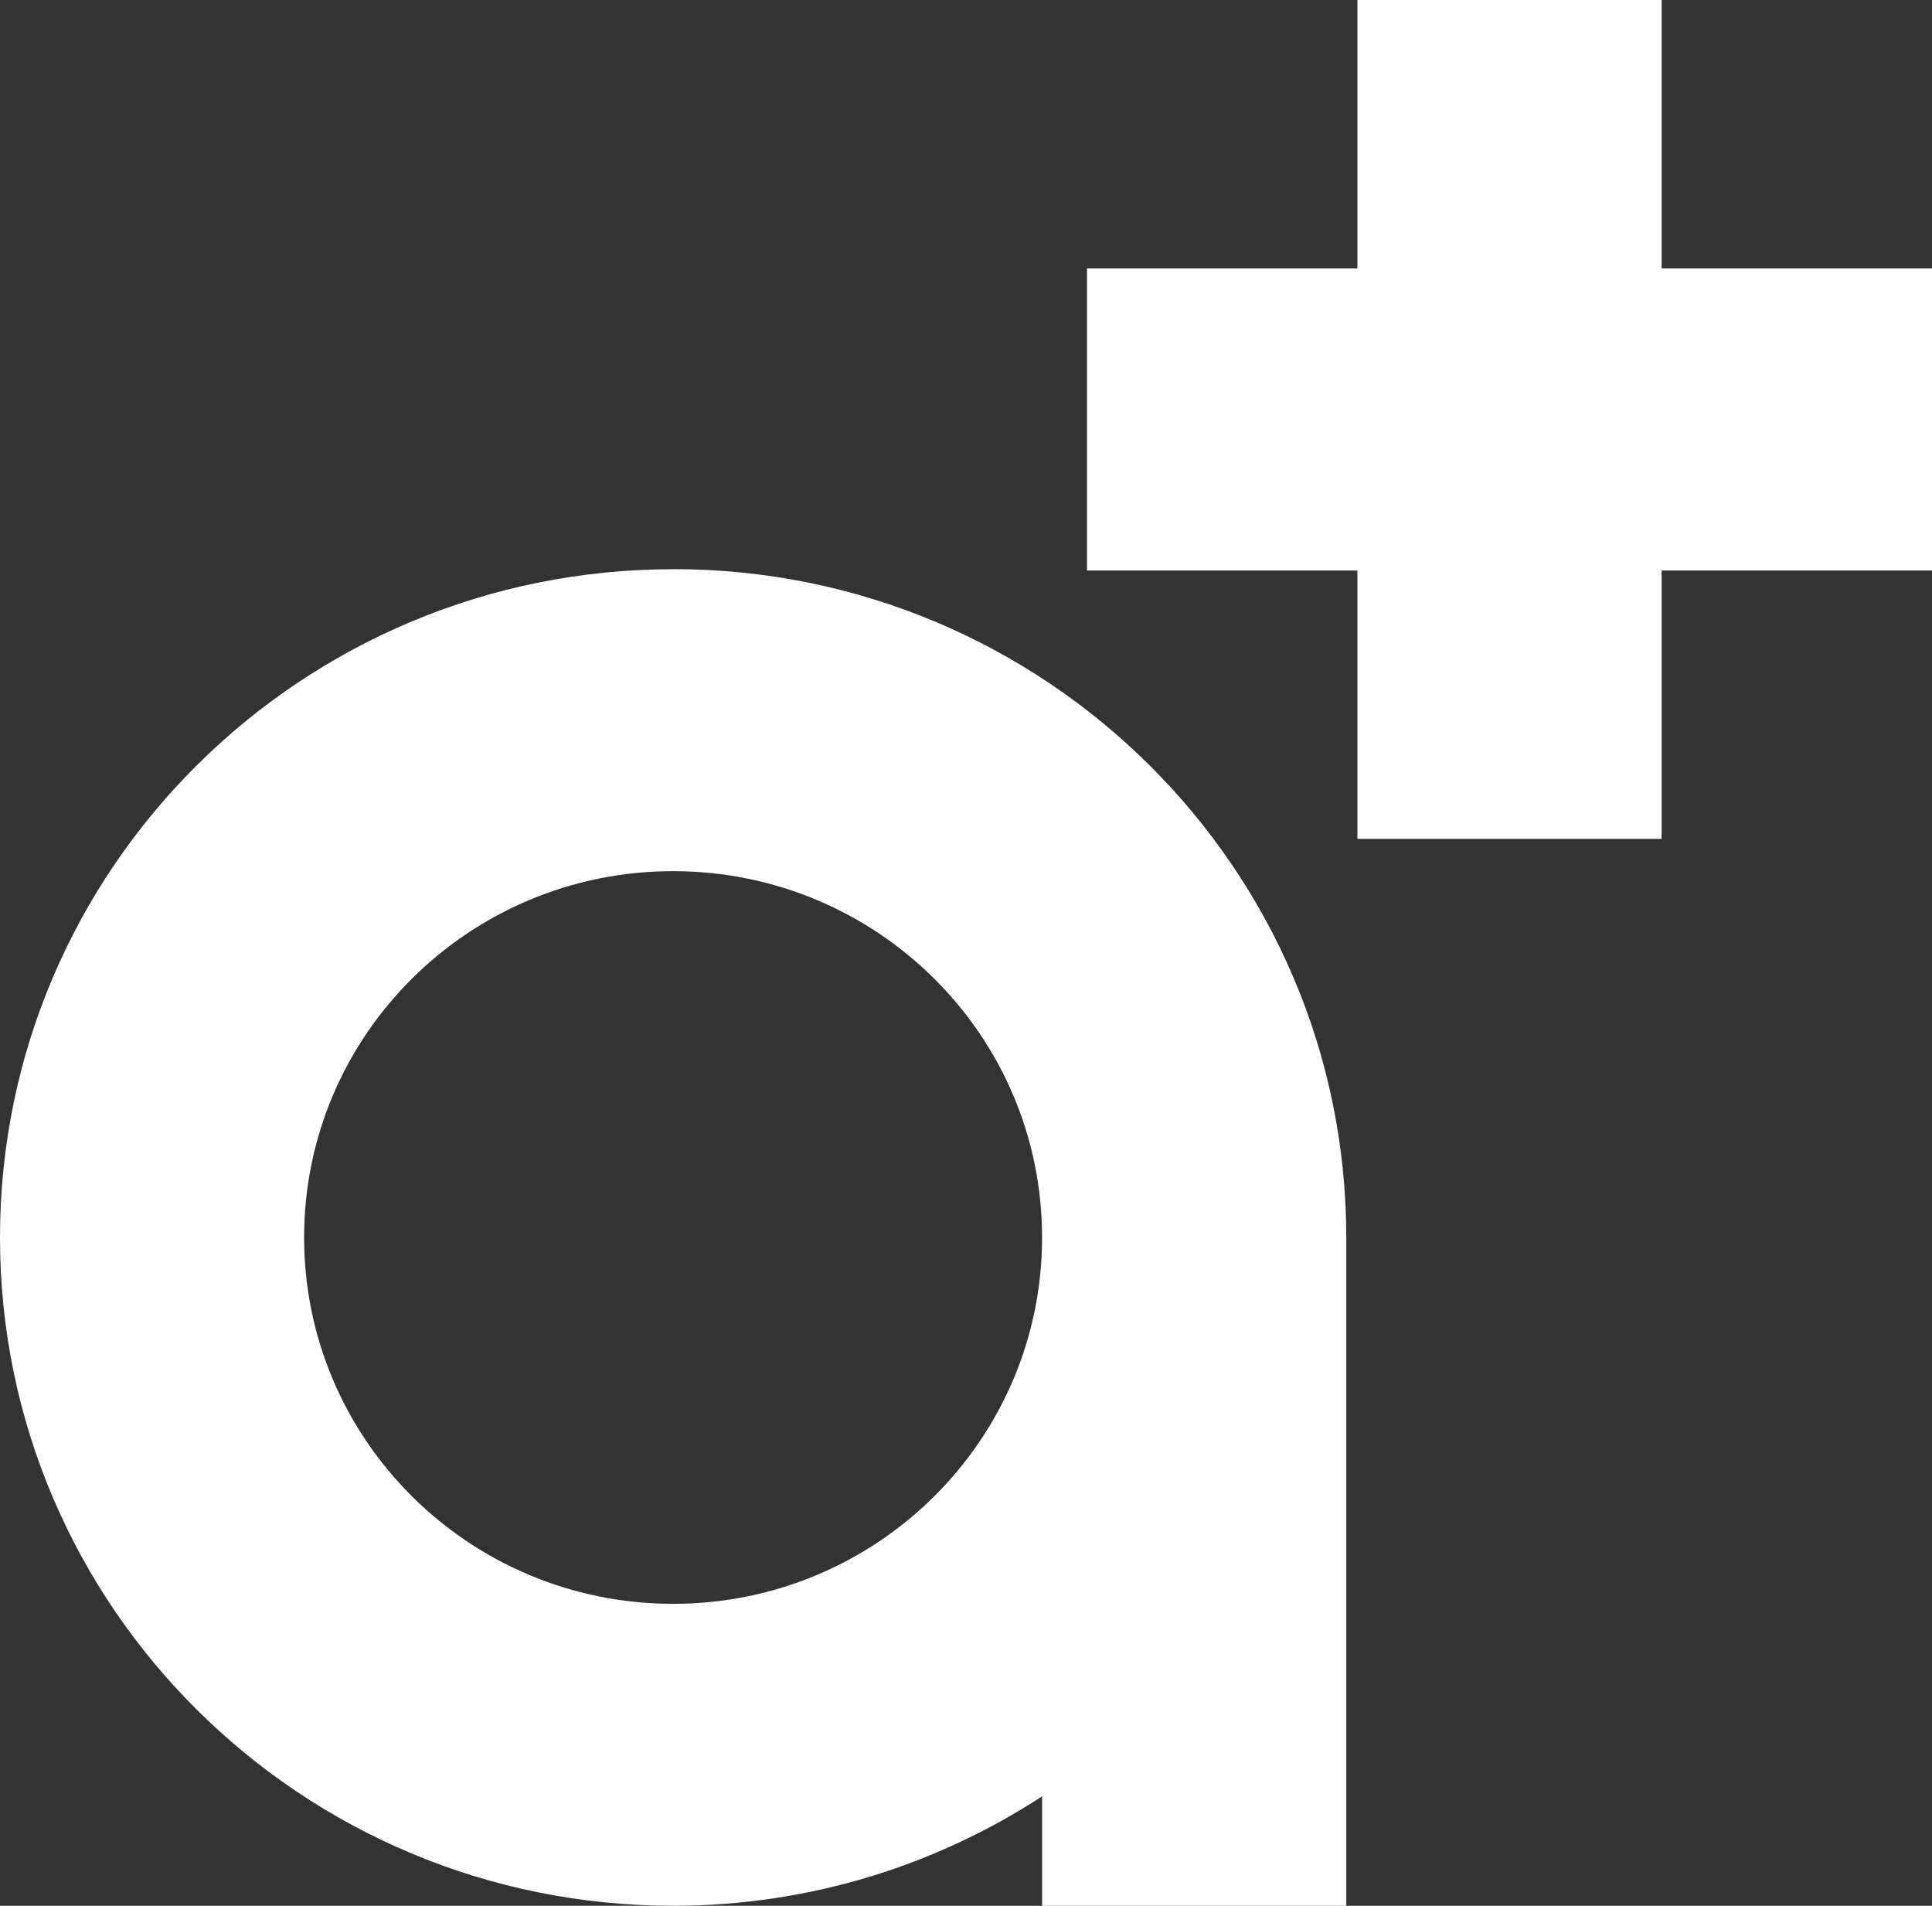 <svg xmlns="http://www.w3.org/2000/svg" width="528.13" height="520.885" viewBox="0 0 528.13 520.885">
  <rect x="0" y="0" width="528.13" height="520.885" fill="#333333" stroke="none"/>
  <g>
    <path fill="rgb(255,255,255)" fill-rule="evenodd" d="M0 338.231C0 237.361 82.384 155.578 183.996 155.578l.023-.023c101.589 0 183.973 81.76 183.996 182.607v182.723h-83.156v-29.908c-28.982 18.878-63.624 29.908-100.863 29.908C82.384 520.885 0 439.102 0 338.231zm83.133 0c0 55.312 45.169 100.127 100.864 100.127 55.718 0 100.863-44.816 100.863-100.127 0-55.311-45.145-100.127-100.863-100.127-55.718 0-100.864 44.816-100.864 100.127z"/>
    <path fill="rgb(255,255,255)" fill-rule="evenodd" d="M528.13 73.377h-73.917V0H371.057v73.377h-73.917v82.549h73.917v73.354h83.156v-73.354h73.917V73.377z"/>
  </g>
</svg>
